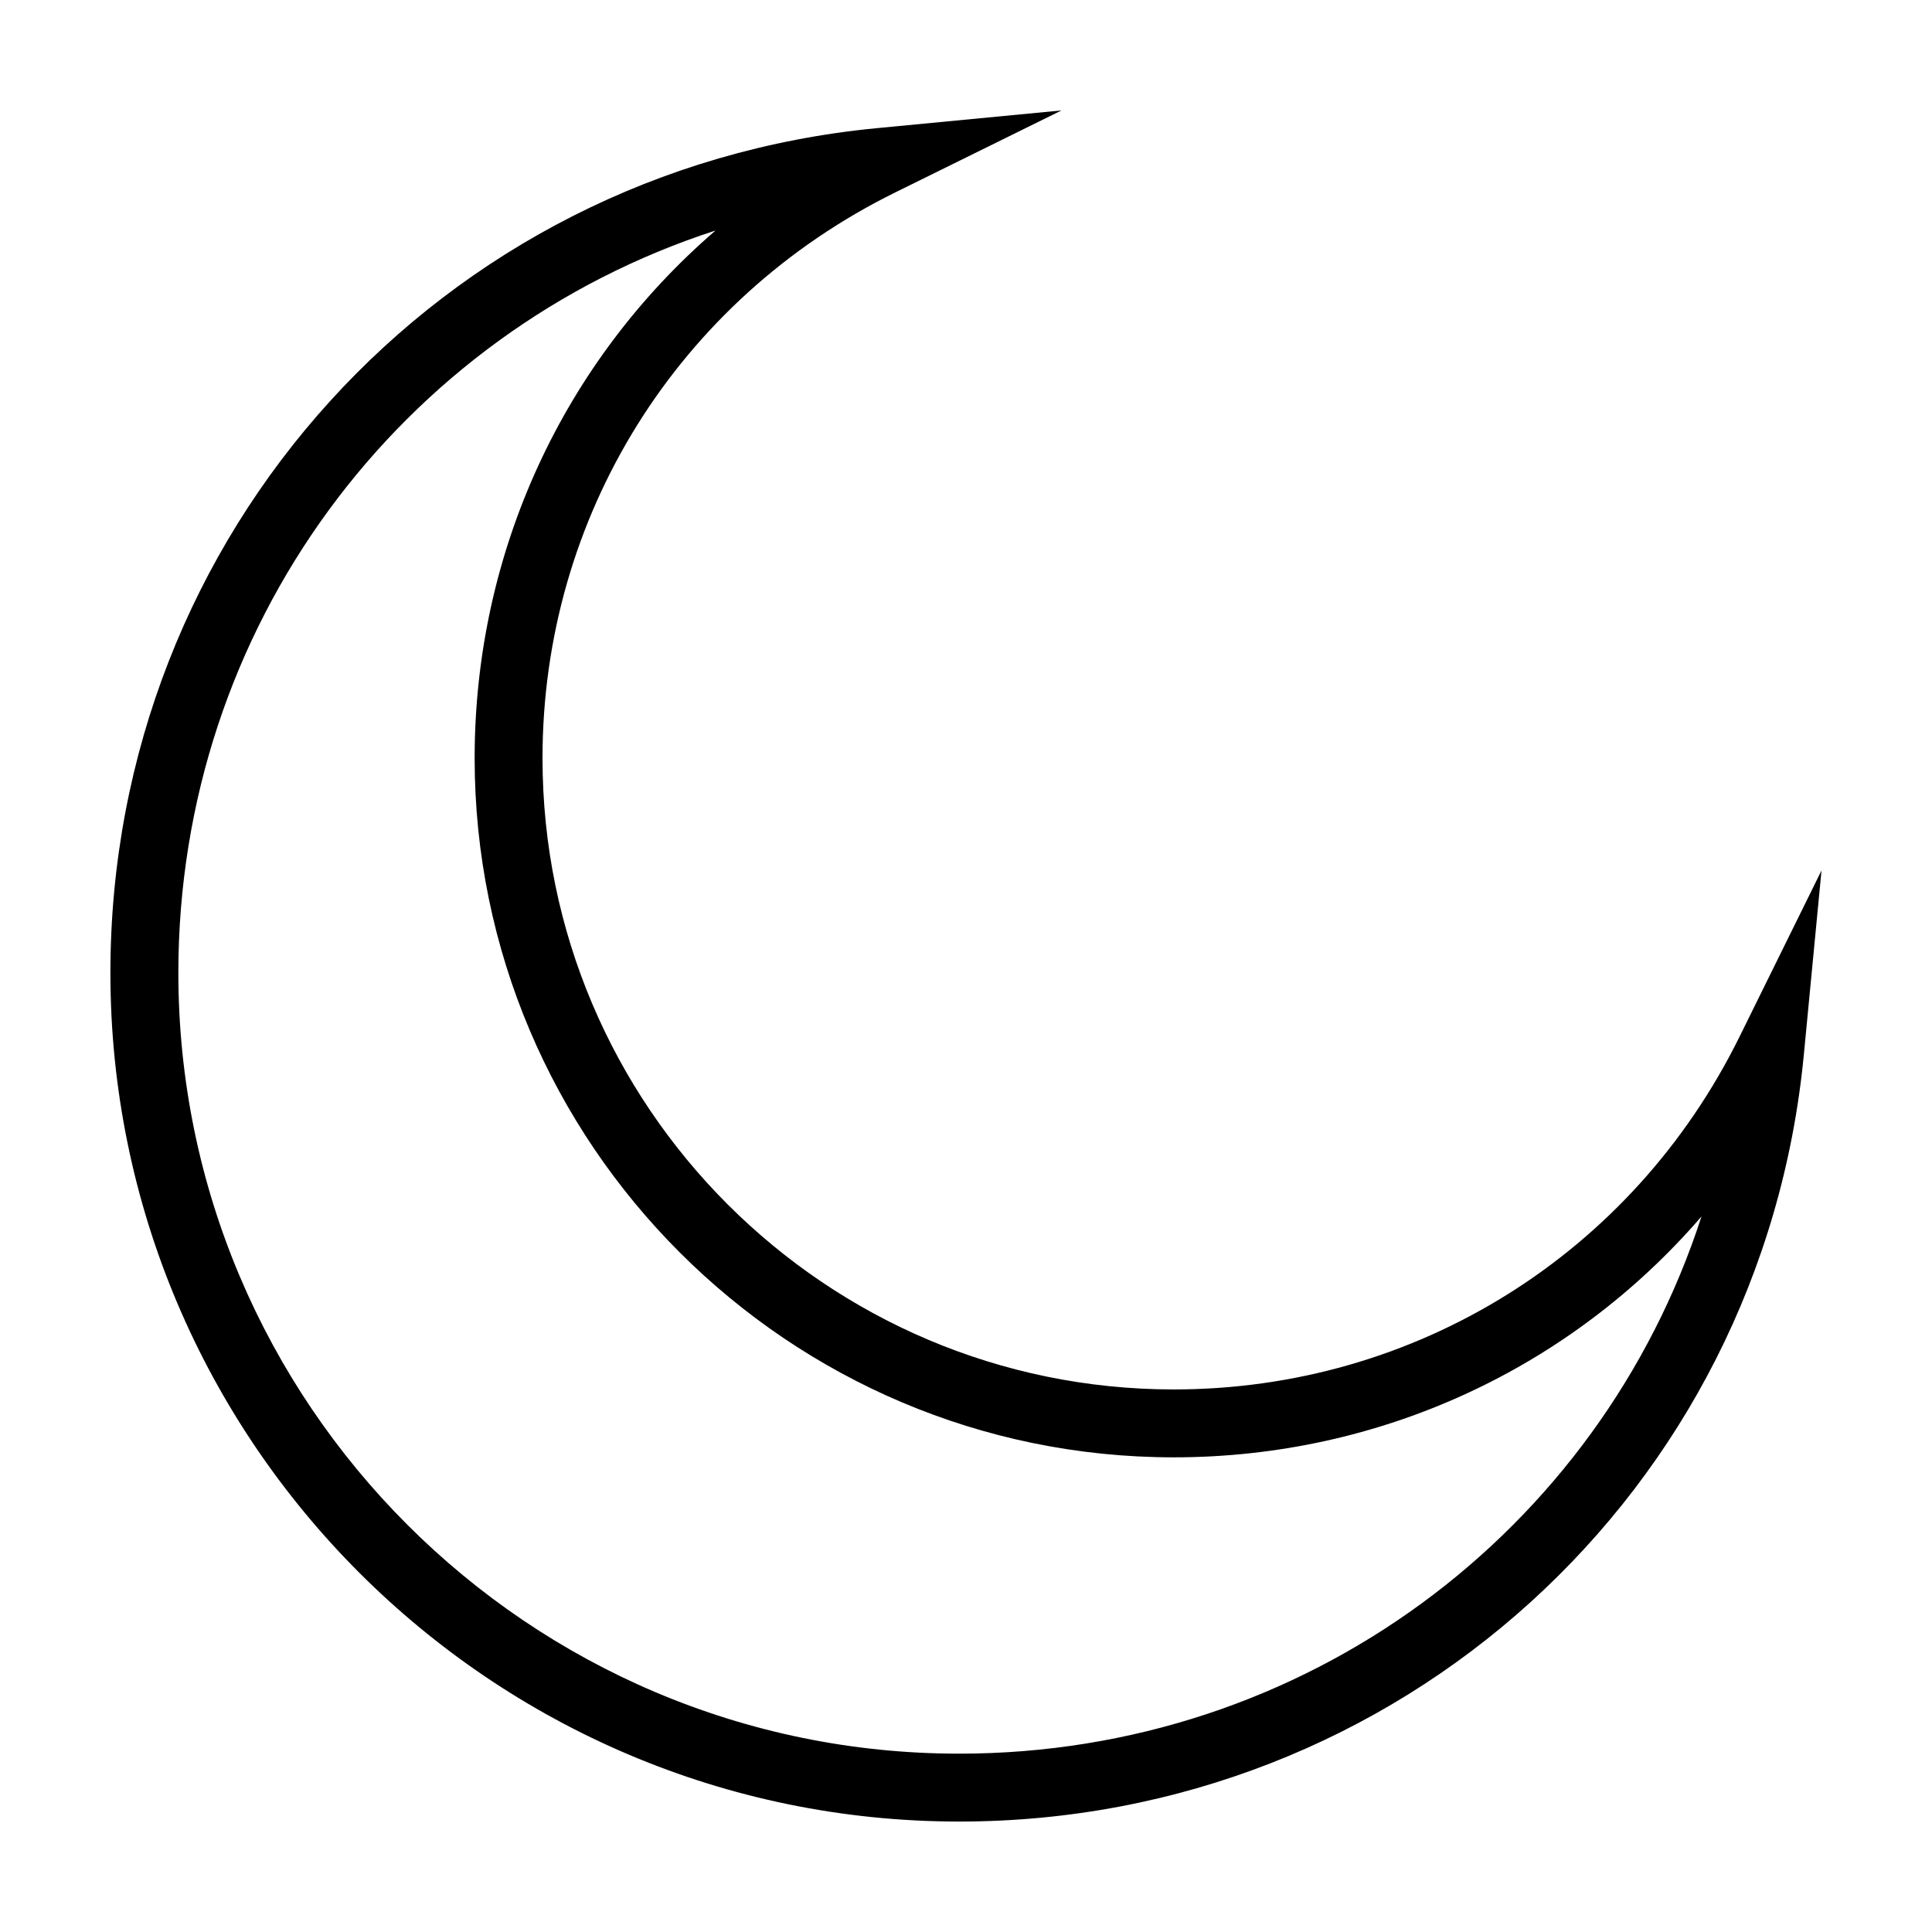 <?xml version="1.0" encoding="UTF-8"?>
<!-- Uploaded to: SVG Repo, www.svgrepo.com, Generator: SVG Repo Mixer Tools -->
<svg fill="#000000" width="800px" height="800px" version="1.1" viewBox="144 144 512 512" xmlns="http://www.w3.org/2000/svg">
 <path d="m398.18 626.73c116.5 0 212.73-87.344 223.85-203.17l4.691-48.879-21.719 44.039c-28.438 57.676-85.898 93.496-149.95 93.496-92.238 0-167.28-75.043-167.28-167.28 0-64.051 35.824-121.51 93.496-149.95l44.043-21.719-48.883 4.691c-115.82 11.125-203.17 107.36-203.17 223.86 0 124.02 100.89 224.91 224.91 224.91zm-64.559-421.64c-40.18 34.629-63.836 85.059-63.836 139.85 0 102.16 83.113 185.27 185.27 185.27 54.793 0 105.22-23.656 139.86-63.84-27.094 83.629-105.11 142.37-196.73 142.37-114.1 0-206.92-92.824-206.92-206.92 0-91.629 58.738-169.64 142.36-196.73z"/>
</svg>